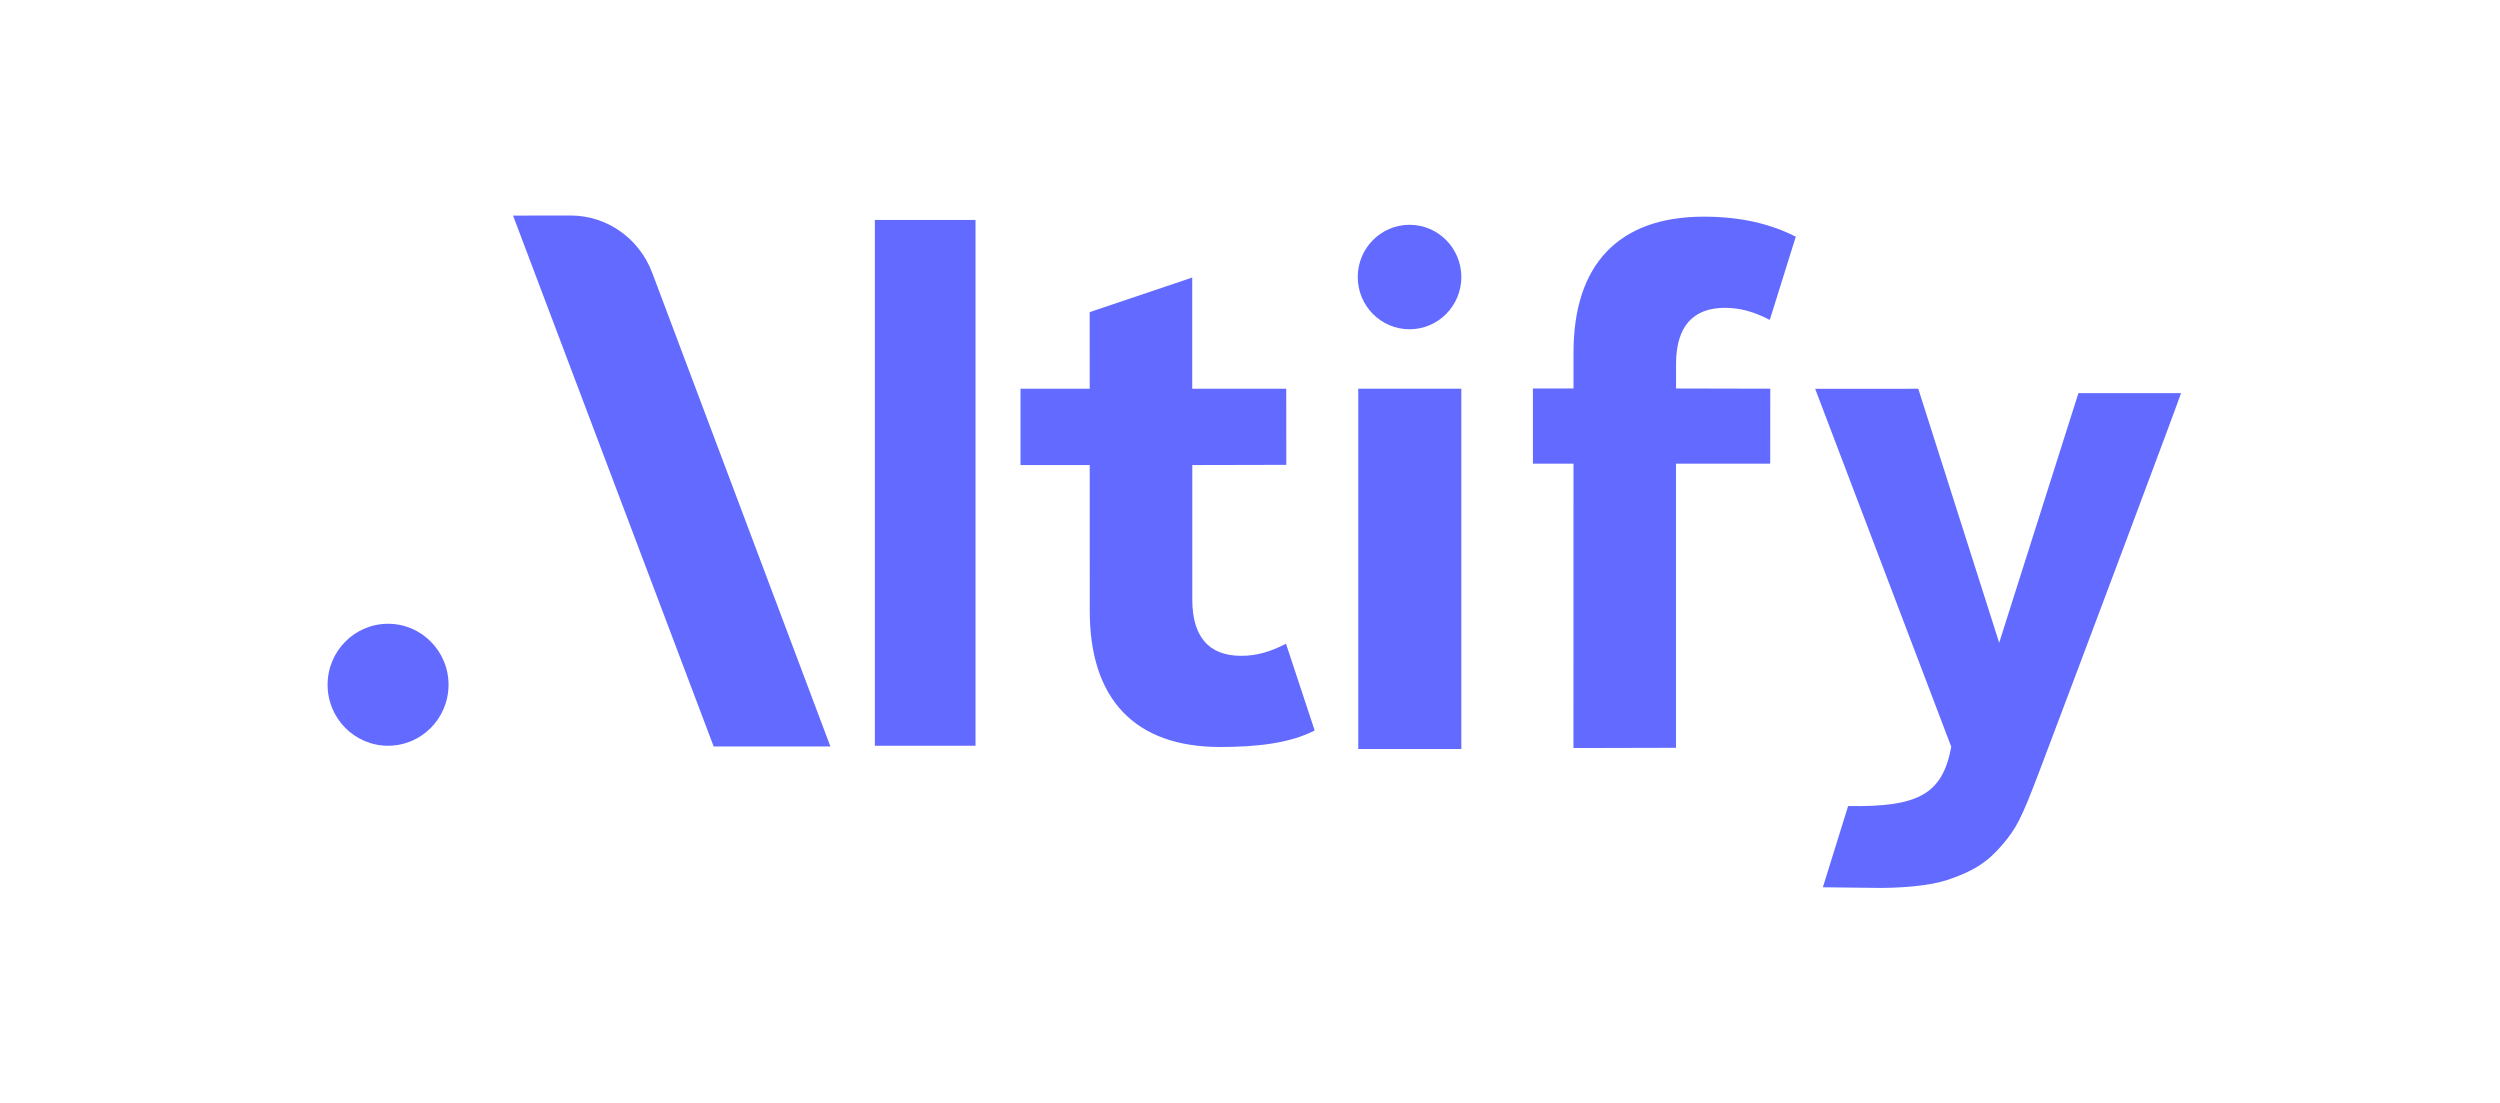<svg width="290" height="128" viewBox="0 0 290 128" fill="none" xmlns="http://www.w3.org/2000/svg">
<path d="M59.513 25.008L82.785 86.587H96.325L75.657 31.644C74.15 27.637 70.385 24.995 66.189 25L59.513 25.008Z" fill="#626AFF"/>
<path d="M182.528 40.886C182.528 30.728 187.718 25.133 197.647 25.133C201.905 25.133 205.398 25.967 208.31 27.458L205.294 37.108C203.464 36.159 201.851 35.708 200.093 35.708C196.311 35.708 194.423 37.961 194.423 42.22V45.065L205.352 45.089L205.344 53.788L194.416 53.789V86.744L182.521 86.772L182.524 53.789H177.819V45.065H182.525L182.528 40.886Z" fill="#626AFF"/>
<path d="M101.484 25.514V86.507H113.16V25.514H101.484Z" fill="#626AFF"/>
<path d="M45.015 86.507C48.889 86.507 52.03 83.34 52.03 79.432C52.03 75.524 48.889 72.358 45.015 72.358C41.141 72.358 38 75.526 38 79.432C38 83.339 41.141 86.507 45.015 86.507Z" fill="#626AFF"/>
<path d="M141.53 86.65C131.601 86.65 126.412 81.055 126.412 70.897L126.408 53.947H118.381V45.096H126.406L126.404 36.205L138.298 32.196V45.096L149.204 45.097L149.212 53.923L138.306 53.947V69.563C138.306 73.822 140.195 76.075 143.976 76.075C145.734 76.075 147.346 75.624 149.177 74.675L152.502 84.737C149.59 86.228 145.788 86.65 141.53 86.65Z" fill="#626AFF"/>
<path d="M214.381 93.505L211.453 102.924L216.766 102.984C220.484 103.082 223.944 102.734 225.942 102.06C228.916 101.057 230.537 100.019 232.245 98.024C233.925 96.063 234.488 94.947 236.58 89.434C240.889 78.083 253 45.771 253 45.605L241.098 45.603L231.905 74.559L222.52 45.097L210.557 45.098L226.348 86.634C225.308 92.179 222.503 93.624 214.381 93.505Z" fill="#626AFF"/>
<path d="M163.507 38.195C166.824 38.195 169.515 35.482 169.515 32.135C169.515 28.789 166.824 26.076 163.507 26.076C160.189 26.076 157.499 28.788 157.499 32.135C157.499 35.482 160.189 38.195 163.507 38.195Z" fill="#626AFF"/>
<path d="M157.559 86.886V45.089H169.513V86.886H157.559Z" fill="#626AFF"/>
</svg>
